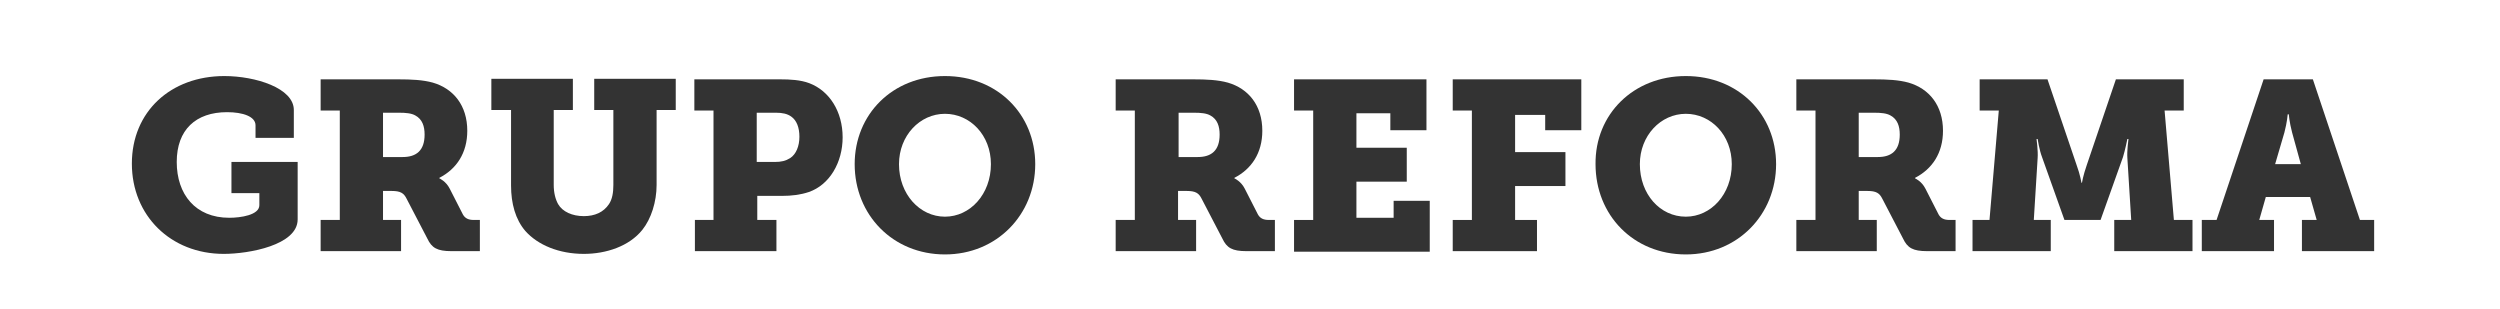 <svg xmlns="http://www.w3.org/2000/svg" xmlns:xlink="http://www.w3.org/1999/xlink" id="Layer_1" x="0px" y="0px" viewBox="0 0 456.9 56.4" style="enable-background:new 0 0 456.9 56.4;" xml:space="preserve"><style type="text/css">	.st0{fill:#333333;}</style><g>	<path class="st0" d="M41,13.9c5.7,0,12.7,2.2,12.7,6.2v5.1h-7v-2.3c0-1.6-2.3-2.4-5.2-2.4c-5.7,0-9.2,3.2-9.2,9.1  c0,5.9,3.4,10.2,9.6,10.2c2.1,0,5.5-0.5,5.5-2.3v-2.2h-5.1v-5.7h12.1v10.5c0,4.7-8.9,6.3-13.5,6.3c-9.7,0-16.8-7-16.8-16.5  S31.2,13.9,41,13.9z"></path>	<path class="st0" d="M58.6,40.2h3.5v-20h-3.5v-5.7h14.2c2.4,0,4.5,0.1,6.3,0.6c3.8,1.1,6.3,4.2,6.3,8.8c0,4.1-2,7-5.1,8.6v0.1  c0,0,1.2,0.5,1.9,1.9l2.4,4.7c0.4,0.7,1,1,2,1h1.1v5.7h-5.2c-2.6,0-3.6-0.6-4.4-2.3l-3.8-7.3c-0.5-1-1.1-1.4-2.7-1.4H70v5.3h3.3  v5.7H58.6V40.2z M73.6,28.7c2.5,0,4-1.2,4-4.1c0-1.5-0.4-2.8-1.7-3.5c-0.7-0.4-1.7-0.5-3-0.5H70v8.1H73.6z"></path>	<path class="st0" d="M93.3,20.1h-3.5v-5.7h14.9v5.7h-3.5v13.7c0,1.4,0.3,2.6,0.8,3.5c0.8,1.4,2.6,2.2,4.7,2.2c2,0,3.6-0.7,4.6-2.2  c0.6-0.9,0.8-2.1,0.8-3.5V20.1h-3.5v-5.7h14.9v5.7H120v13.7c0,3.1-1,6.2-2.6,8.2c-2.4,3-6.6,4.4-10.7,4.4c-4.5,0-8.4-1.6-10.7-4.2  c-1.8-2.1-2.6-5-2.6-8.3V20.1z"></path>	<path class="st0" d="M126.9,40.2h3.5v-20h-3.5v-5.7h15.7c1.8,0,3.7,0.1,5.3,0.7c3.7,1.4,6.1,5.2,6.1,9.9c0,4.6-2.4,8.7-6.2,10  c-1.5,0.5-3.1,0.7-4.9,0.7h-4.5v4.4h3.5v5.7h-14.9V40.2z M141.6,29.6c1.2,0,2-0.2,2.8-0.7c1.1-0.7,1.7-2.2,1.7-3.9  c0-1.7-0.5-3-1.5-3.7c-0.7-0.5-1.6-0.7-2.8-0.7h-3.5v9H141.6z"></path>	<path class="st0" d="M172.7,13.9c9.6,0,16.5,7,16.5,16.1c0,9.2-7,16.5-16.5,16.5s-16.5-7.2-16.5-16.5  C156.2,20.9,163.1,13.9,172.7,13.9z M172.7,39.6c4.6,0,8.4-4.1,8.4-9.6c0-5.3-3.8-9.2-8.4-9.2s-8.4,4-8.4,9.2  C164.3,35.5,168.1,39.6,172.7,39.6z"></path>	<path class="st0" d="M203.9,40.2h3.5v-20h-3.5v-5.7h14.2c2.4,0,4.5,0.1,6.3,0.6c3.8,1.1,6.3,4.2,6.3,8.8c0,4.1-2,7-5.1,8.6v0.1  c0,0,1.2,0.5,1.9,1.9l2.4,4.7c0.4,0.7,1,1,2,1h1.1v5.7h-5.2c-2.6,0-3.6-0.6-4.4-2.3l-3.8-7.3c-0.5-1-1.1-1.4-2.7-1.4h-1.6v5.3h3.3  v5.7h-14.7V40.2z M218.9,28.7c2.5,0,4-1.2,4-4.1c0-1.5-0.4-2.8-1.7-3.5c-0.7-0.4-1.7-0.5-3-0.5h-2.8v8.1H218.9z"></path>	<path class="st0" d="M236.5,40.2h3.5v-20h-3.5v-5.7h24.2v9.3h-6.6v-3.1h-6.2V27h9.2v6.2h-9.2v6.6h6.8v-3.1h6.6v9.3h-24.8V40.2z"></path>	<path class="st0" d="M265.5,40.2h3.5v-20h-3.5v-5.7h23.5v9.3h-6.6V21h-5.5v6.8h9.2V34h-9.2v6.2h4v5.7h-15.4V40.2z"></path>	<path class="st0" d="M308.1,13.9c9.6,0,16.5,7,16.5,16.1c0,9.2-7,16.5-16.5,16.5c-9.6,0-16.5-7.2-16.5-16.5  C291.5,20.9,298.5,13.9,308.1,13.9z M308.1,39.6c4.6,0,8.4-4.1,8.4-9.6c0-5.3-3.8-9.2-8.4-9.2c-4.6,0-8.4,4-8.4,9.2  C299.7,35.5,303.4,39.6,308.1,39.6z"></path>	<path class="st0" d="M328.3,40.2h3.5v-20h-3.5v-5.7h14.2c2.4,0,4.5,0.1,6.3,0.6c3.8,1.1,6.3,4.2,6.3,8.8c0,4.1-2,7-5.1,8.6v0.1  c0,0,1.2,0.5,1.9,1.9l2.4,4.7c0.4,0.7,1,1,2,1h1.1v5.7h-5.2c-2.6,0-3.6-0.6-4.4-2.3l-3.8-7.3c-0.5-1-1.1-1.4-2.7-1.4h-1.6v5.3h3.3  v5.7h-14.7V40.2z M343.2,28.7c2.5,0,4-1.2,4-4.1c0-1.5-0.4-2.8-1.7-3.5c-0.7-0.4-1.7-0.5-3-0.5h-2.8v8.1H343.2z"></path>	<path class="st0" d="M360.2,40.2h3.4l1.7-20h-3.5v-5.7h12.4l5.3,15.6c0.7,1.9,0.9,3.3,0.9,3.3h0.1c0,0,0.2-1.3,0.9-3.3l5.3-15.6  h12.4v5.7h-3.5l1.7,20h3.4v5.7h-14.3v-5.7h3.1l-0.7-11.3c-0.1-1.3,0.2-3.5,0.2-3.5h-0.2c0,0-0.4,2-0.8,3.3l-4.1,11.5h-6.6  l-4.1-11.5c-0.5-1.3-0.8-3.3-0.8-3.3h-0.2c0,0,0.3,2.2,0.2,3.5l-0.7,11.3h3.1v5.7h-14.3V40.2z"></path>	<path class="st0" d="M402.5,40.2h2.6l8.6-25.7h9l8.6,25.7h2.6v5.7h-13.2v-5.7h2.7l-1.2-4.2h-8.1l-1.2,4.2h2.7v5.7h-13.2V40.2z   M420.5,30l-1.6-5.8c-0.5-1.9-0.6-3.3-0.6-3.3h-0.2c0,0-0.1,1.4-0.6,3.3l-1.7,5.8H420.5z"></path></g></svg>